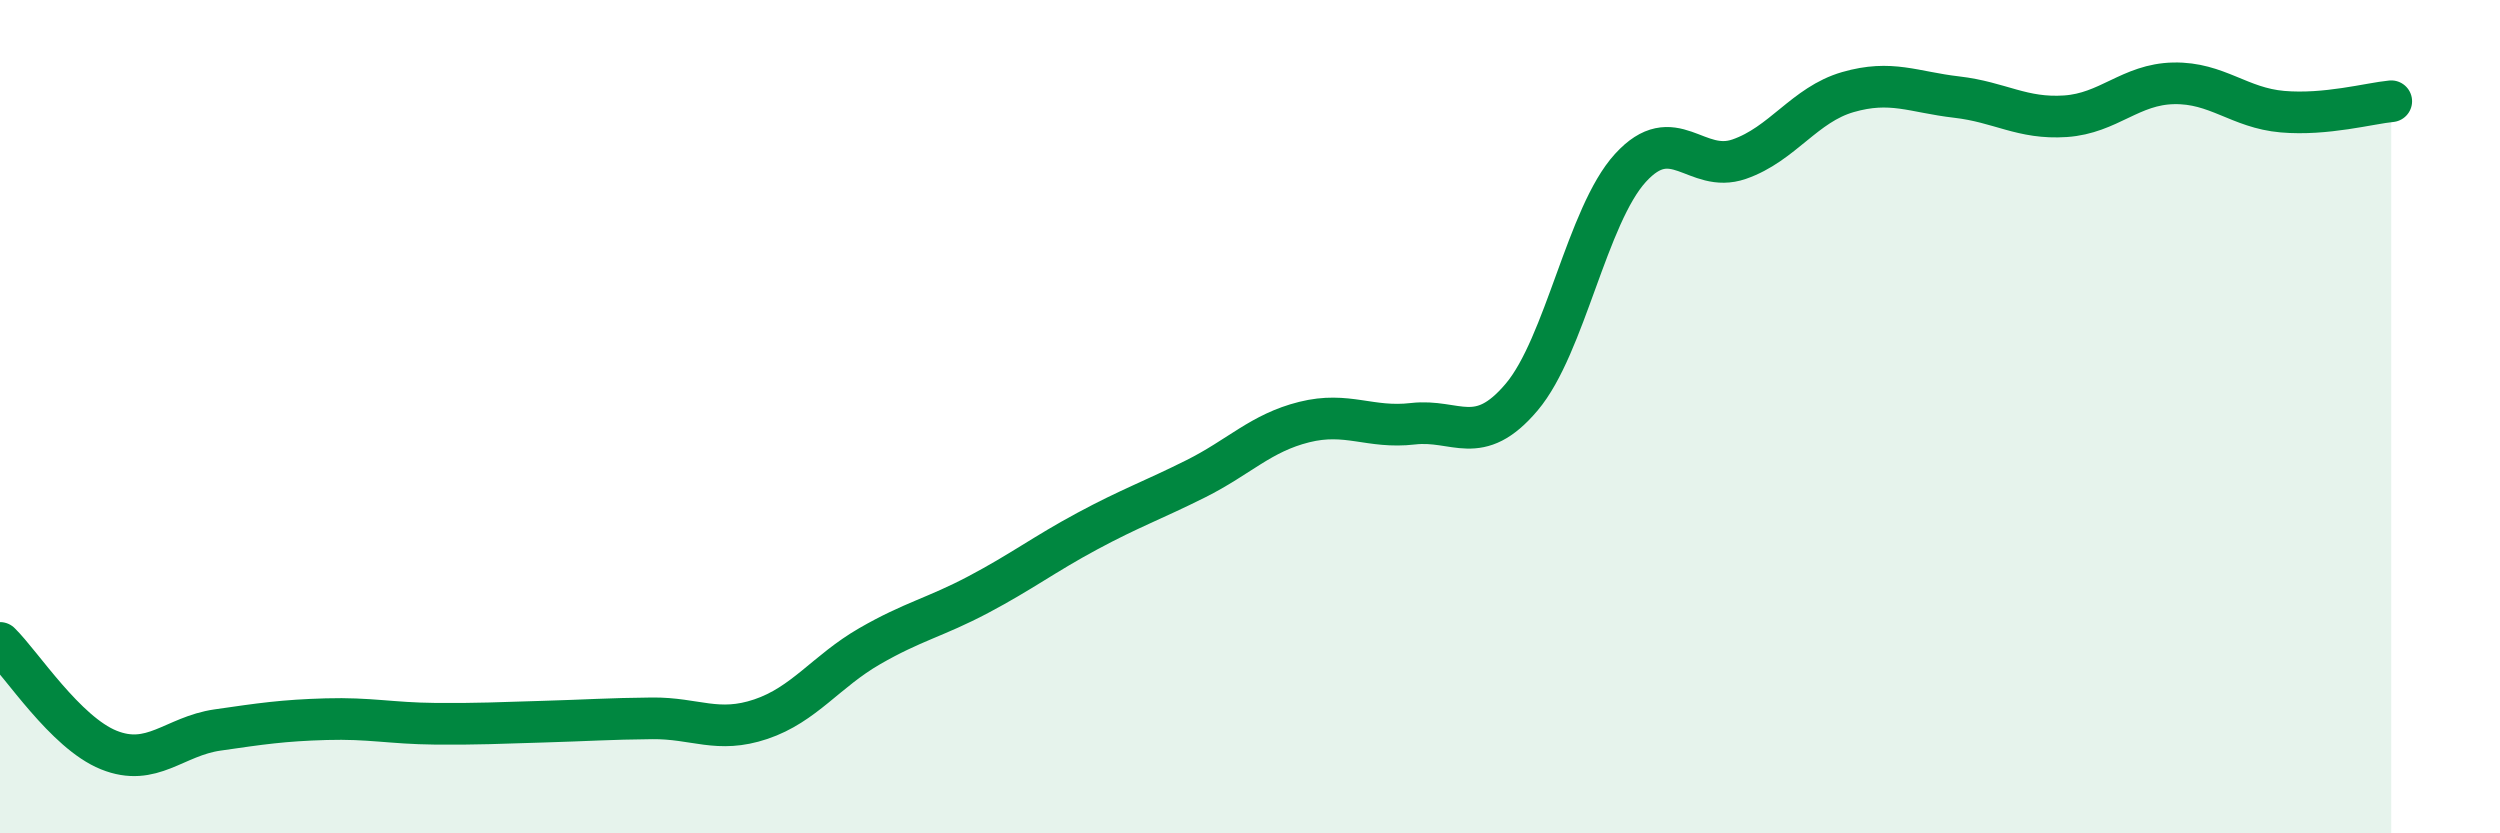 
    <svg width="60" height="20" viewBox="0 0 60 20" xmlns="http://www.w3.org/2000/svg">
      <path
        d="M 0,15.43 C 0.52,15.94 1.57,17.58 2.61,18 C 3.65,18.42 4.18,17.67 5.22,17.52 C 6.26,17.37 6.79,17.29 7.83,17.26 C 8.87,17.23 9.39,17.36 10.43,17.37 C 11.47,17.38 12,17.35 13.04,17.32 C 14.08,17.29 14.61,17.25 15.65,17.24 C 16.69,17.23 17.22,17.61 18.26,17.26 C 19.3,16.91 19.83,16.11 20.87,15.51 C 21.91,14.91 22.44,14.82 23.48,14.27 C 24.52,13.72 25.05,13.31 26.09,12.75 C 27.13,12.19 27.66,12.01 28.7,11.49 C 29.74,10.97 30.26,10.39 31.3,10.13 C 32.34,9.87 32.87,10.29 33.91,10.17 C 34.95,10.05 35.48,10.76 36.52,9.53 C 37.56,8.3 38.09,5.17 39.13,4.03 C 40.17,2.89 40.7,4.18 41.74,3.82 C 42.78,3.46 43.31,2.51 44.35,2.21 C 45.39,1.91 45.92,2.21 46.96,2.33 C 48,2.45 48.53,2.86 49.57,2.79 C 50.61,2.72 51.13,2.02 52.17,2 C 53.21,1.98 53.74,2.59 54.78,2.68 C 55.82,2.77 56.87,2.48 57.39,2.43L57.39 20L0 20Z"
        fill="#008740"
        opacity="0.1"
        stroke-linecap="round"
        stroke-linejoin="round"
      />
      <path
        d="M 0,15.43 C 0.52,15.94 1.57,17.58 2.61,18 C 3.65,18.42 4.18,17.67 5.22,17.52 C 6.26,17.37 6.79,17.29 7.83,17.26 C 8.87,17.23 9.39,17.36 10.43,17.37 C 11.47,17.38 12,17.35 13.04,17.32 C 14.08,17.29 14.61,17.25 15.65,17.24 C 16.69,17.23 17.22,17.61 18.26,17.26 C 19.3,16.91 19.83,16.11 20.87,15.51 C 21.91,14.91 22.44,14.82 23.48,14.27 C 24.52,13.72 25.05,13.31 26.09,12.75 C 27.13,12.19 27.66,12.01 28.7,11.49 C 29.74,10.97 30.26,10.39 31.3,10.13 C 32.34,9.87 32.87,10.29 33.91,10.17 C 34.95,10.05 35.48,10.76 36.52,9.53 C 37.56,8.3 38.09,5.17 39.13,4.03 C 40.17,2.89 40.7,4.18 41.74,3.82 C 42.78,3.46 43.31,2.51 44.35,2.21 C 45.39,1.91 45.92,2.21 46.96,2.33 C 48,2.45 48.53,2.86 49.57,2.79 C 50.61,2.72 51.13,2.02 52.17,2 C 53.21,1.98 53.74,2.59 54.78,2.68 C 55.82,2.77 56.87,2.48 57.39,2.43"
        stroke="#008740"
        stroke-width="1"
        fill="none"
        stroke-linecap="round"
        stroke-linejoin="round"
      />
    </svg>
  